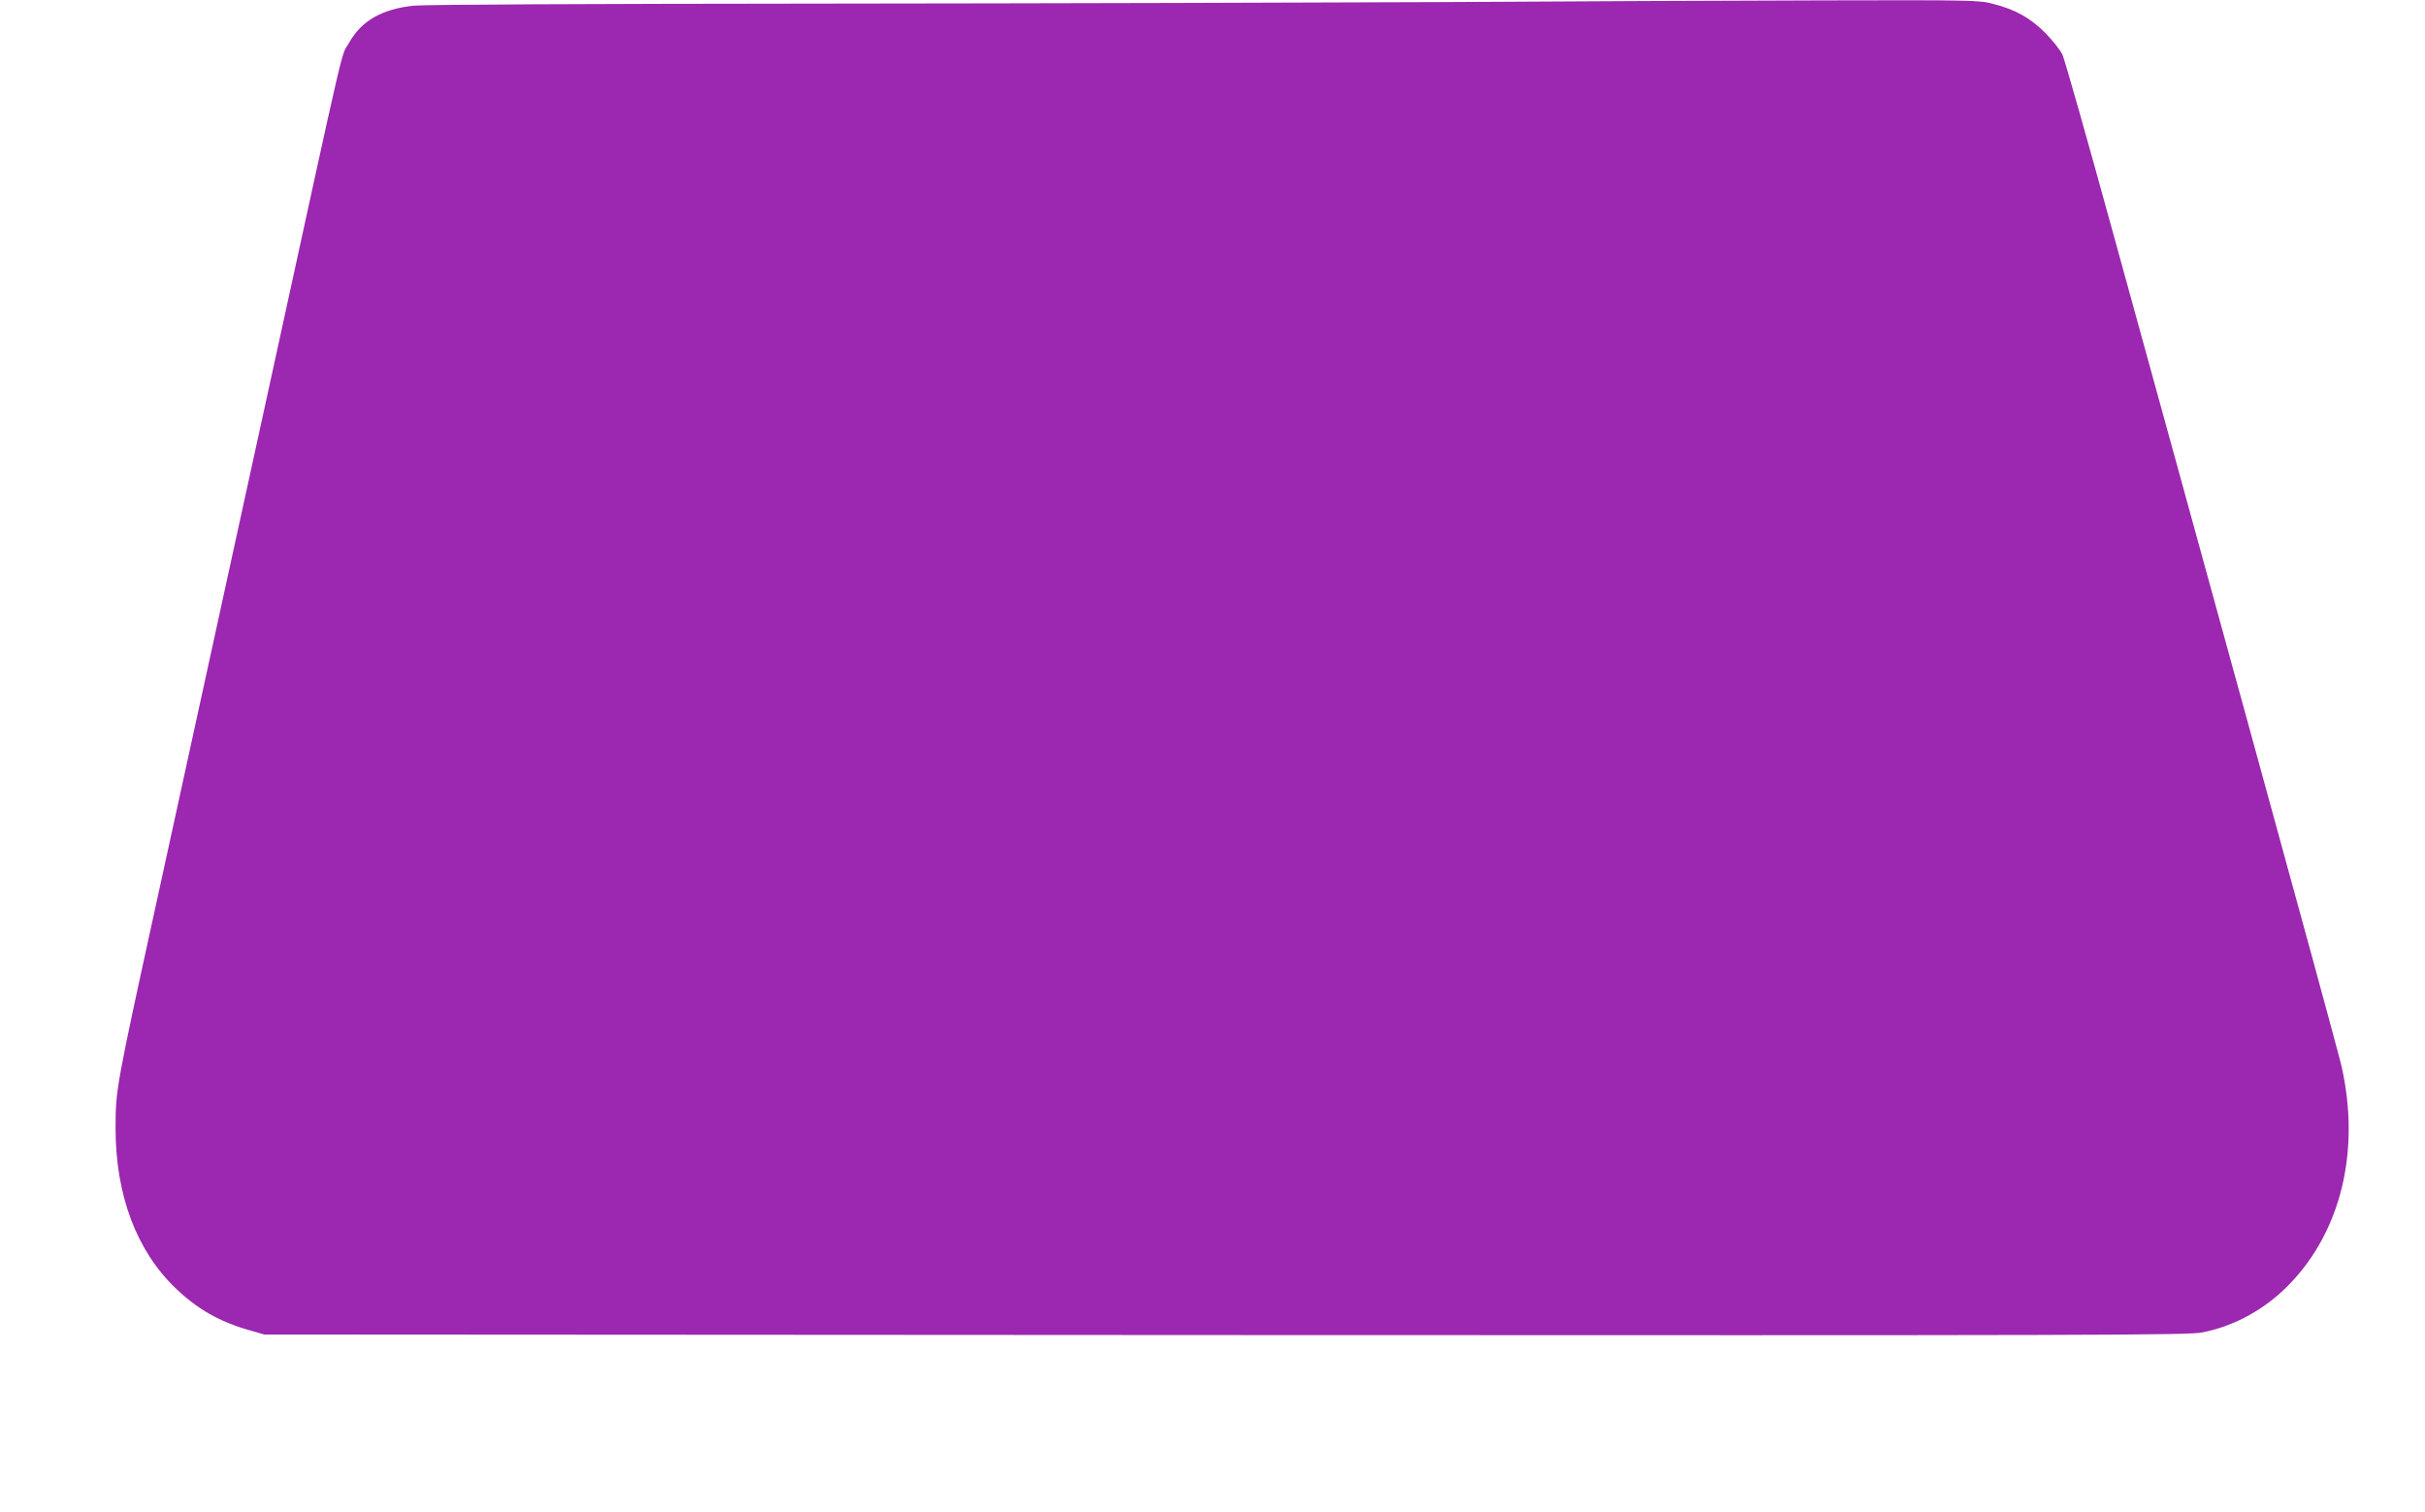 <?xml version="1.0" standalone="no"?>
<!DOCTYPE svg PUBLIC "-//W3C//DTD SVG 20010904//EN"
 "http://www.w3.org/TR/2001/REC-SVG-20010904/DTD/svg10.dtd">
<svg version="1.0" xmlns="http://www.w3.org/2000/svg"
 width="1280pt" height="798pt" viewBox="0 0 1280 798"
 preserveAspectRatio="xMidYMid meet">
<g transform="translate(0,798) scale(0.1,-0.1)"
fill="#9c27b0" stroke="none">
<path d="M7625 7969 c-643 -3 -2110 -7 -3260 -8 -1262 -1 -2126 -5 -2182 -11
-168 -18 -275 -80 -340 -195 -47 -85 1 123 -423 -1820 -278 -1272 -417 -1907
-591 -2705 -216 -987 -219 -1003 -219 -1205 0 -354 110 -647 317 -846 115
-110 232 -177 388 -221 l80 -23 5075 -3 c4614 -2 5082 -1 5155 14 172 34 334
124 461 256 272 282 373 705 274 1147 -10 47 -233 864 -495 1816 -262 952
-584 2124 -717 2605 -132 481 -250 895 -261 920 -11 25 -53 77 -91 116 -80 80
-159 124 -277 154 -70 19 -114 20 -899 18 -454 -1 -1351 -5 -1995 -9z"/>
</g>
</svg>
